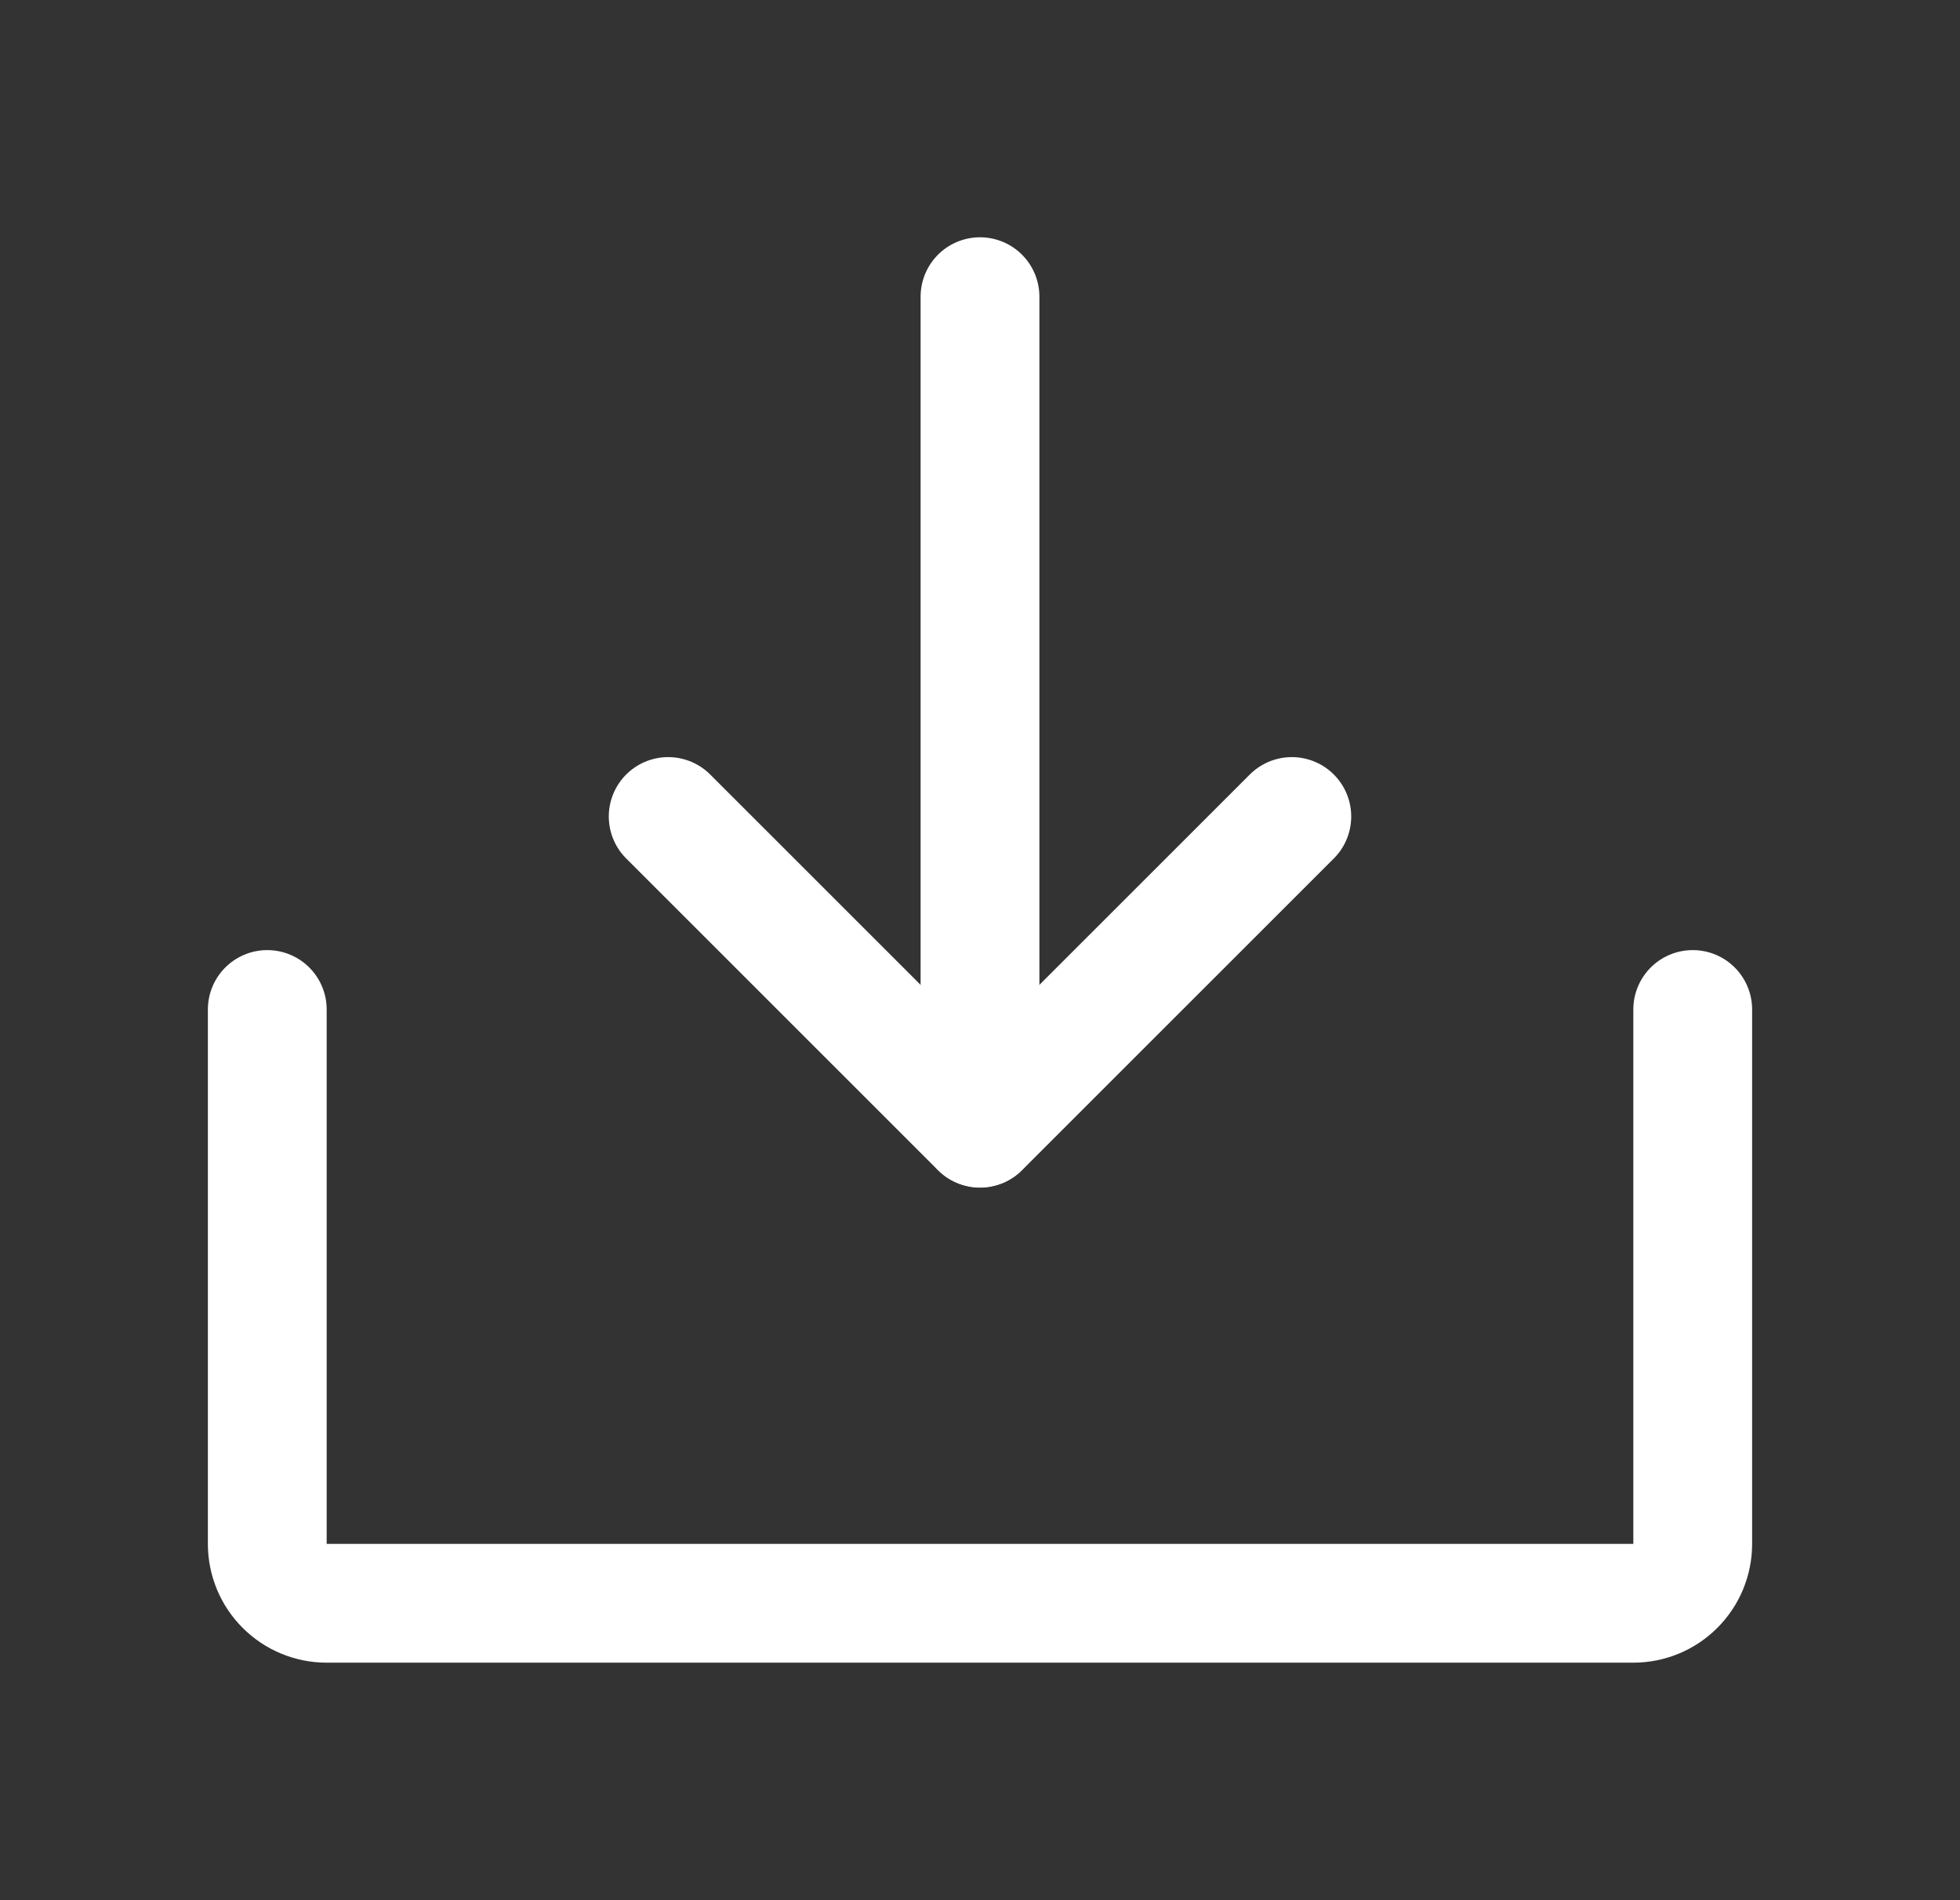<svg width="33" height="32" viewBox="0 0 33 32" fill="none" xmlns="http://www.w3.org/2000/svg">
<rect x="0" y="0" width="33" height="32" fill="#333333" stroke="none"/>
<path d="M11.25 13.75L16.5 19L21.75 13.75" stroke="white" stroke-width="2" stroke-linecap="round" stroke-linejoin="round"/>
<path d="M16.5 4.996V18.996" stroke="white" stroke-width="2" stroke-linecap="round" stroke-linejoin="round"/>
<path d="M28.5 17V26C28.5 26.265 28.395 26.52 28.207 26.707C28.02 26.895 27.765 27 27.5 27H5.5C5.235 27 4.98 26.895 4.793 26.707C4.605 26.52 4.5 26.265 4.5 26V17" stroke="white" stroke-width="2" stroke-linecap="round" stroke-linejoin="round"/>
</svg>
